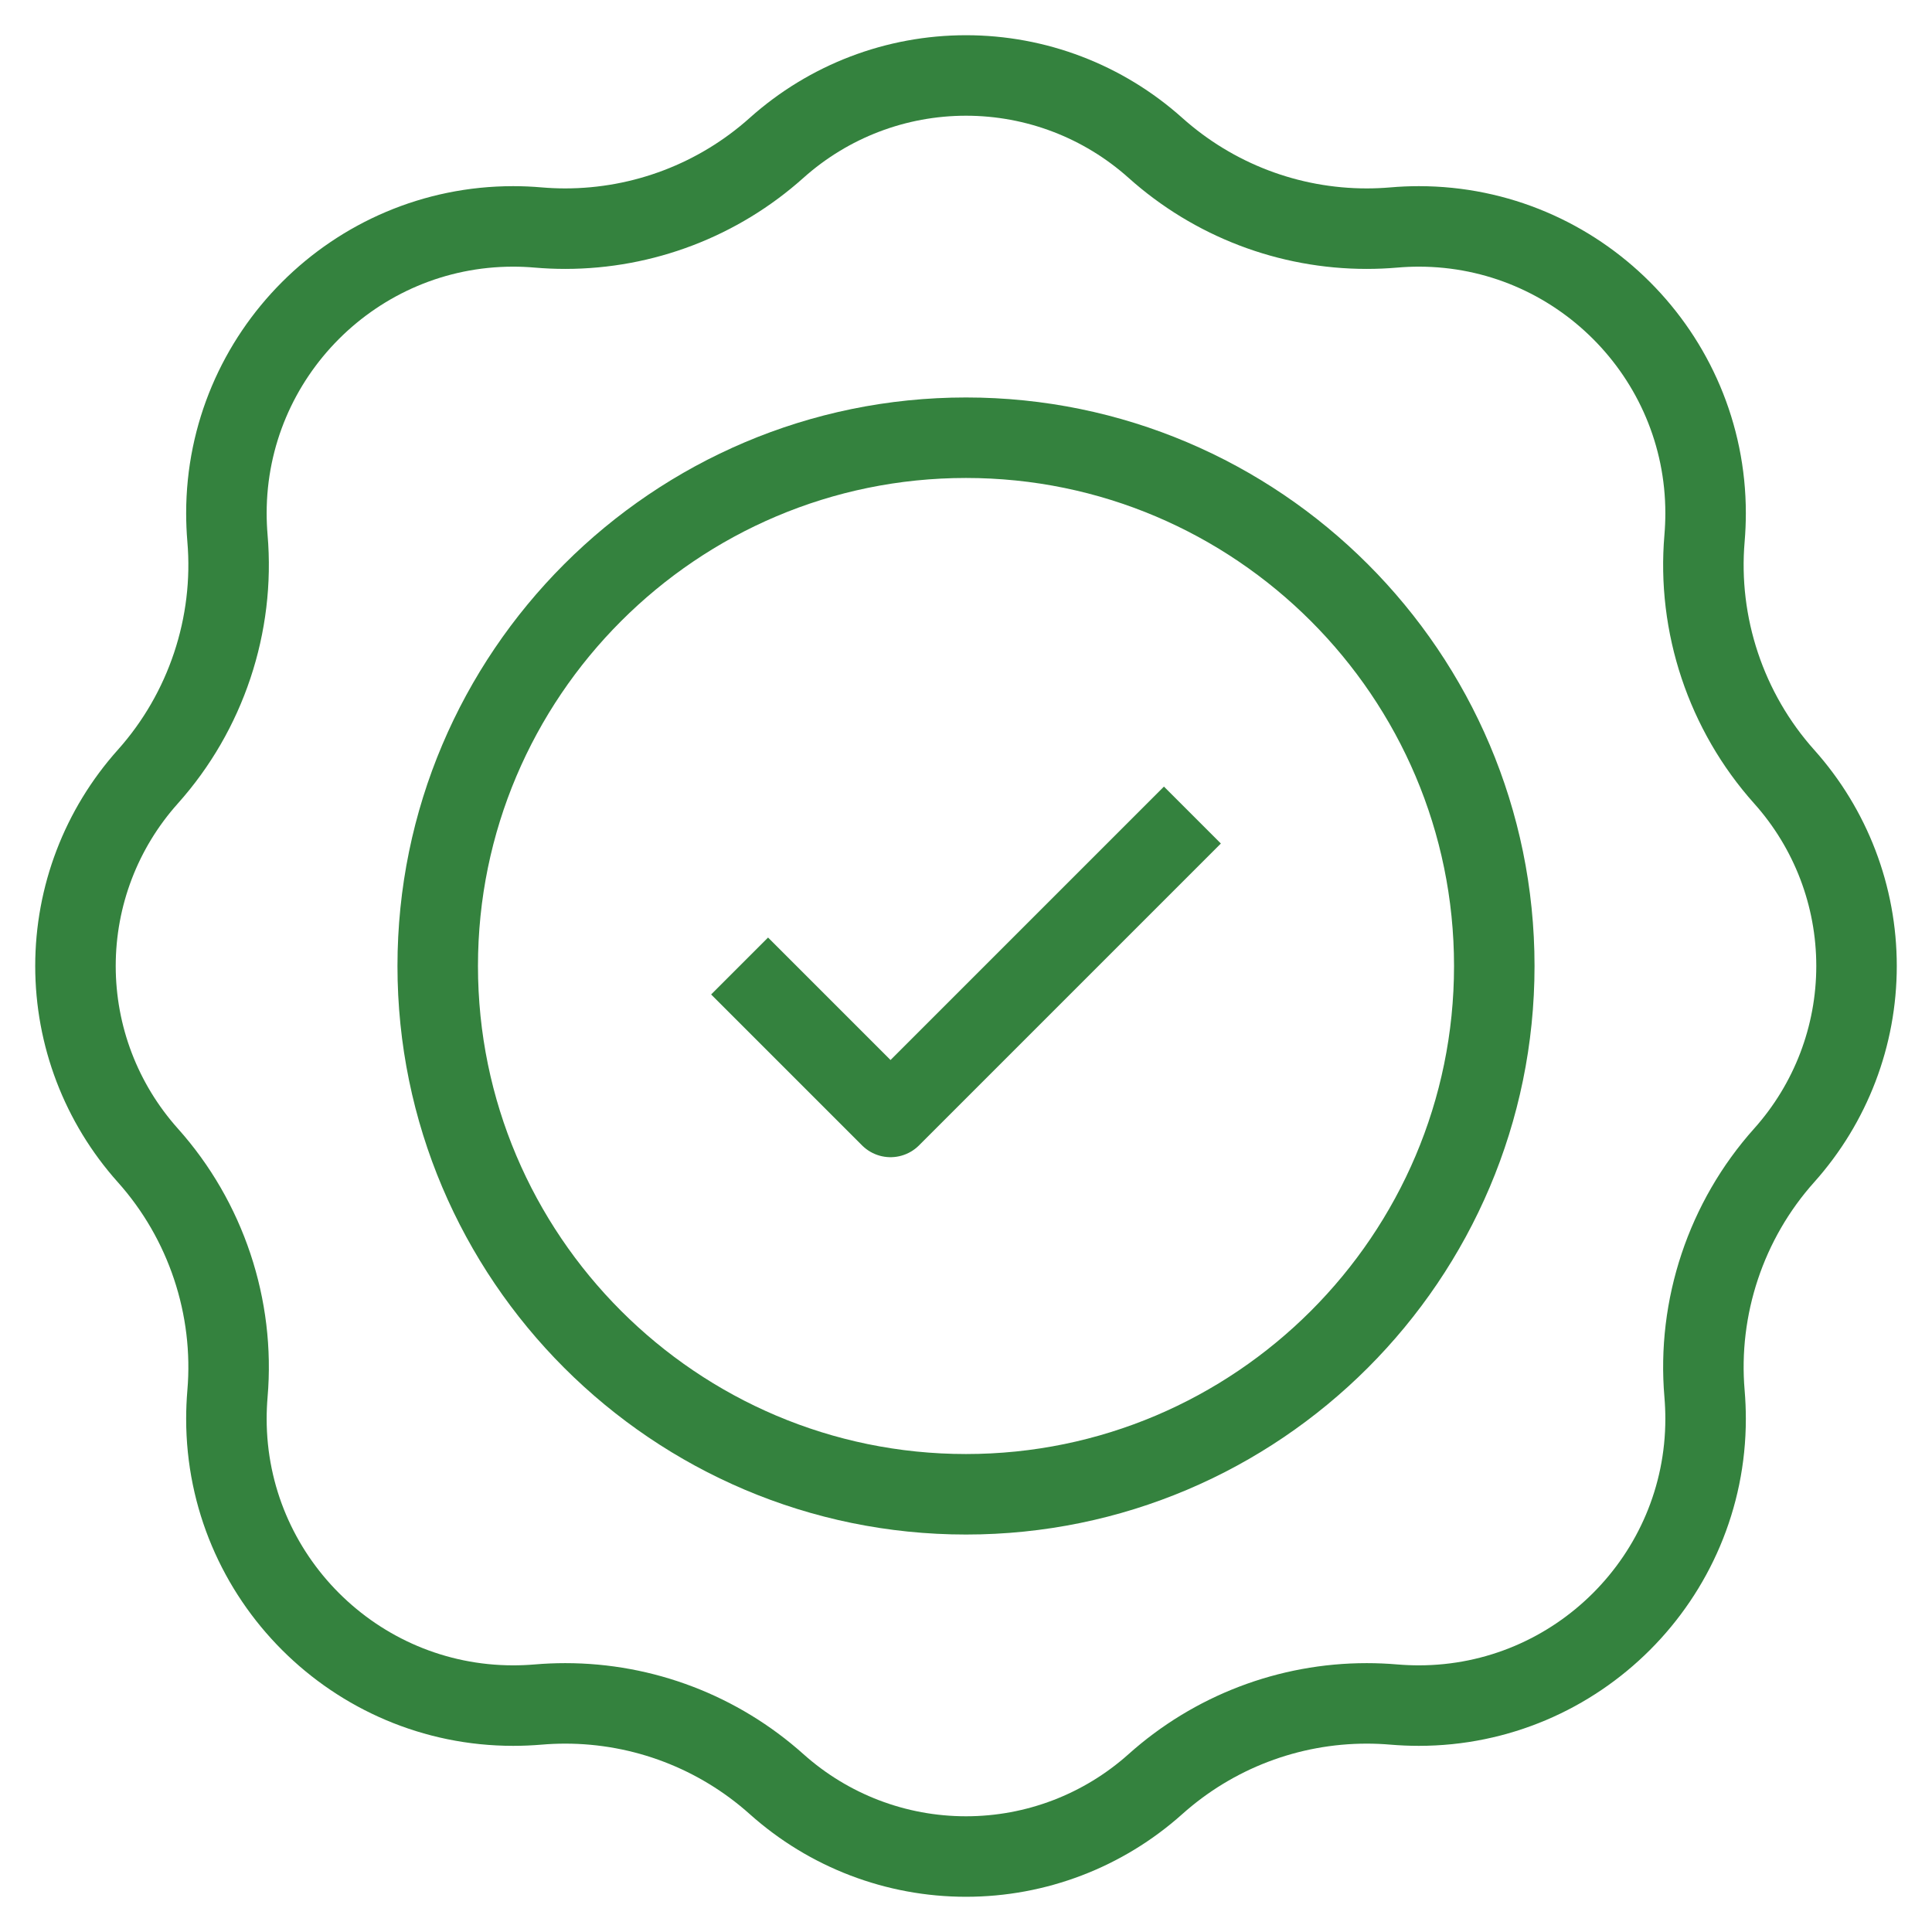 <svg xmlns="http://www.w3.org/2000/svg" fill="none" viewBox="0 0 48 48" height="48" width="48">
<g clip-path="url(#clip0_94_586)">
<path stroke-linejoin="round" stroke-miterlimit="10" stroke-width="2" stroke="#34823E" d="M24 46.125C22.262 46.125 20.591 45.486 19.295 44.327C17.849 43.033 15.983 42.32 14.043 42.32C13.819 42.32 13.592 42.33 13.369 42.349C13.164 42.366 12.956 42.375 12.75 42.375C8.821 42.375 5.625 39.179 5.625 35.25C5.625 35.044 5.634 34.836 5.651 34.632C5.837 32.477 5.116 30.317 3.673 28.705C2.514 27.409 1.875 25.738 1.875 24C1.875 22.262 2.514 20.591 3.673 19.296C5.116 17.683 5.837 15.523 5.651 13.369C5.634 13.164 5.625 12.956 5.625 12.75C5.625 8.821 8.821 5.625 12.75 5.625C12.956 5.625 13.164 5.634 13.369 5.652C13.592 5.671 13.819 5.681 14.043 5.681C15.983 5.68 17.849 4.968 19.295 3.673C20.591 2.514 22.262 1.875 24 1.875C25.738 1.875 27.409 2.514 28.705 3.673C30.151 4.968 32.017 5.681 33.956 5.681C34.181 5.681 34.408 5.671 34.631 5.652C34.836 5.634 35.044 5.625 35.25 5.625C39.179 5.625 42.375 8.821 42.375 12.75C42.375 12.956 42.366 13.164 42.349 13.369C42.163 15.523 42.884 17.683 44.327 19.296C45.486 20.591 46.125 22.262 46.125 24C46.125 25.738 45.486 27.409 44.327 28.705C42.884 30.317 42.163 32.477 42.349 34.632C42.366 34.836 42.375 35.044 42.375 35.25C42.375 39.179 39.179 42.375 35.25 42.375C35.044 42.375 34.836 42.366 34.631 42.349C34.408 42.33 34.181 42.32 33.957 42.32C32.017 42.32 30.151 43.033 28.705 44.327C27.409 45.486 25.738 46.125 24 46.125Z"></path>
<path stroke-linejoin="round" stroke-miterlimit="10" stroke-width="2" stroke="#34823E" d="M18.375 24L22.125 27.75L29.625 20.25"></path>
<path stroke-linejoin="round" stroke-miterlimit="10" stroke-width="2" stroke="#34823E" d="M24 37.125C16.764 37.125 10.875 31.236 10.875 24C10.875 16.764 16.764 10.875 24 10.875C31.236 10.875 37.125 16.764 37.125 24C37.125 31.236 31.236 37.125 24 37.125Z"></path>
</g>
<defs>
<clipPath id="clip0_94_586">
<rect fill="white" height="48" width="48"></rect>
</clipPath>
</defs>
</svg>
